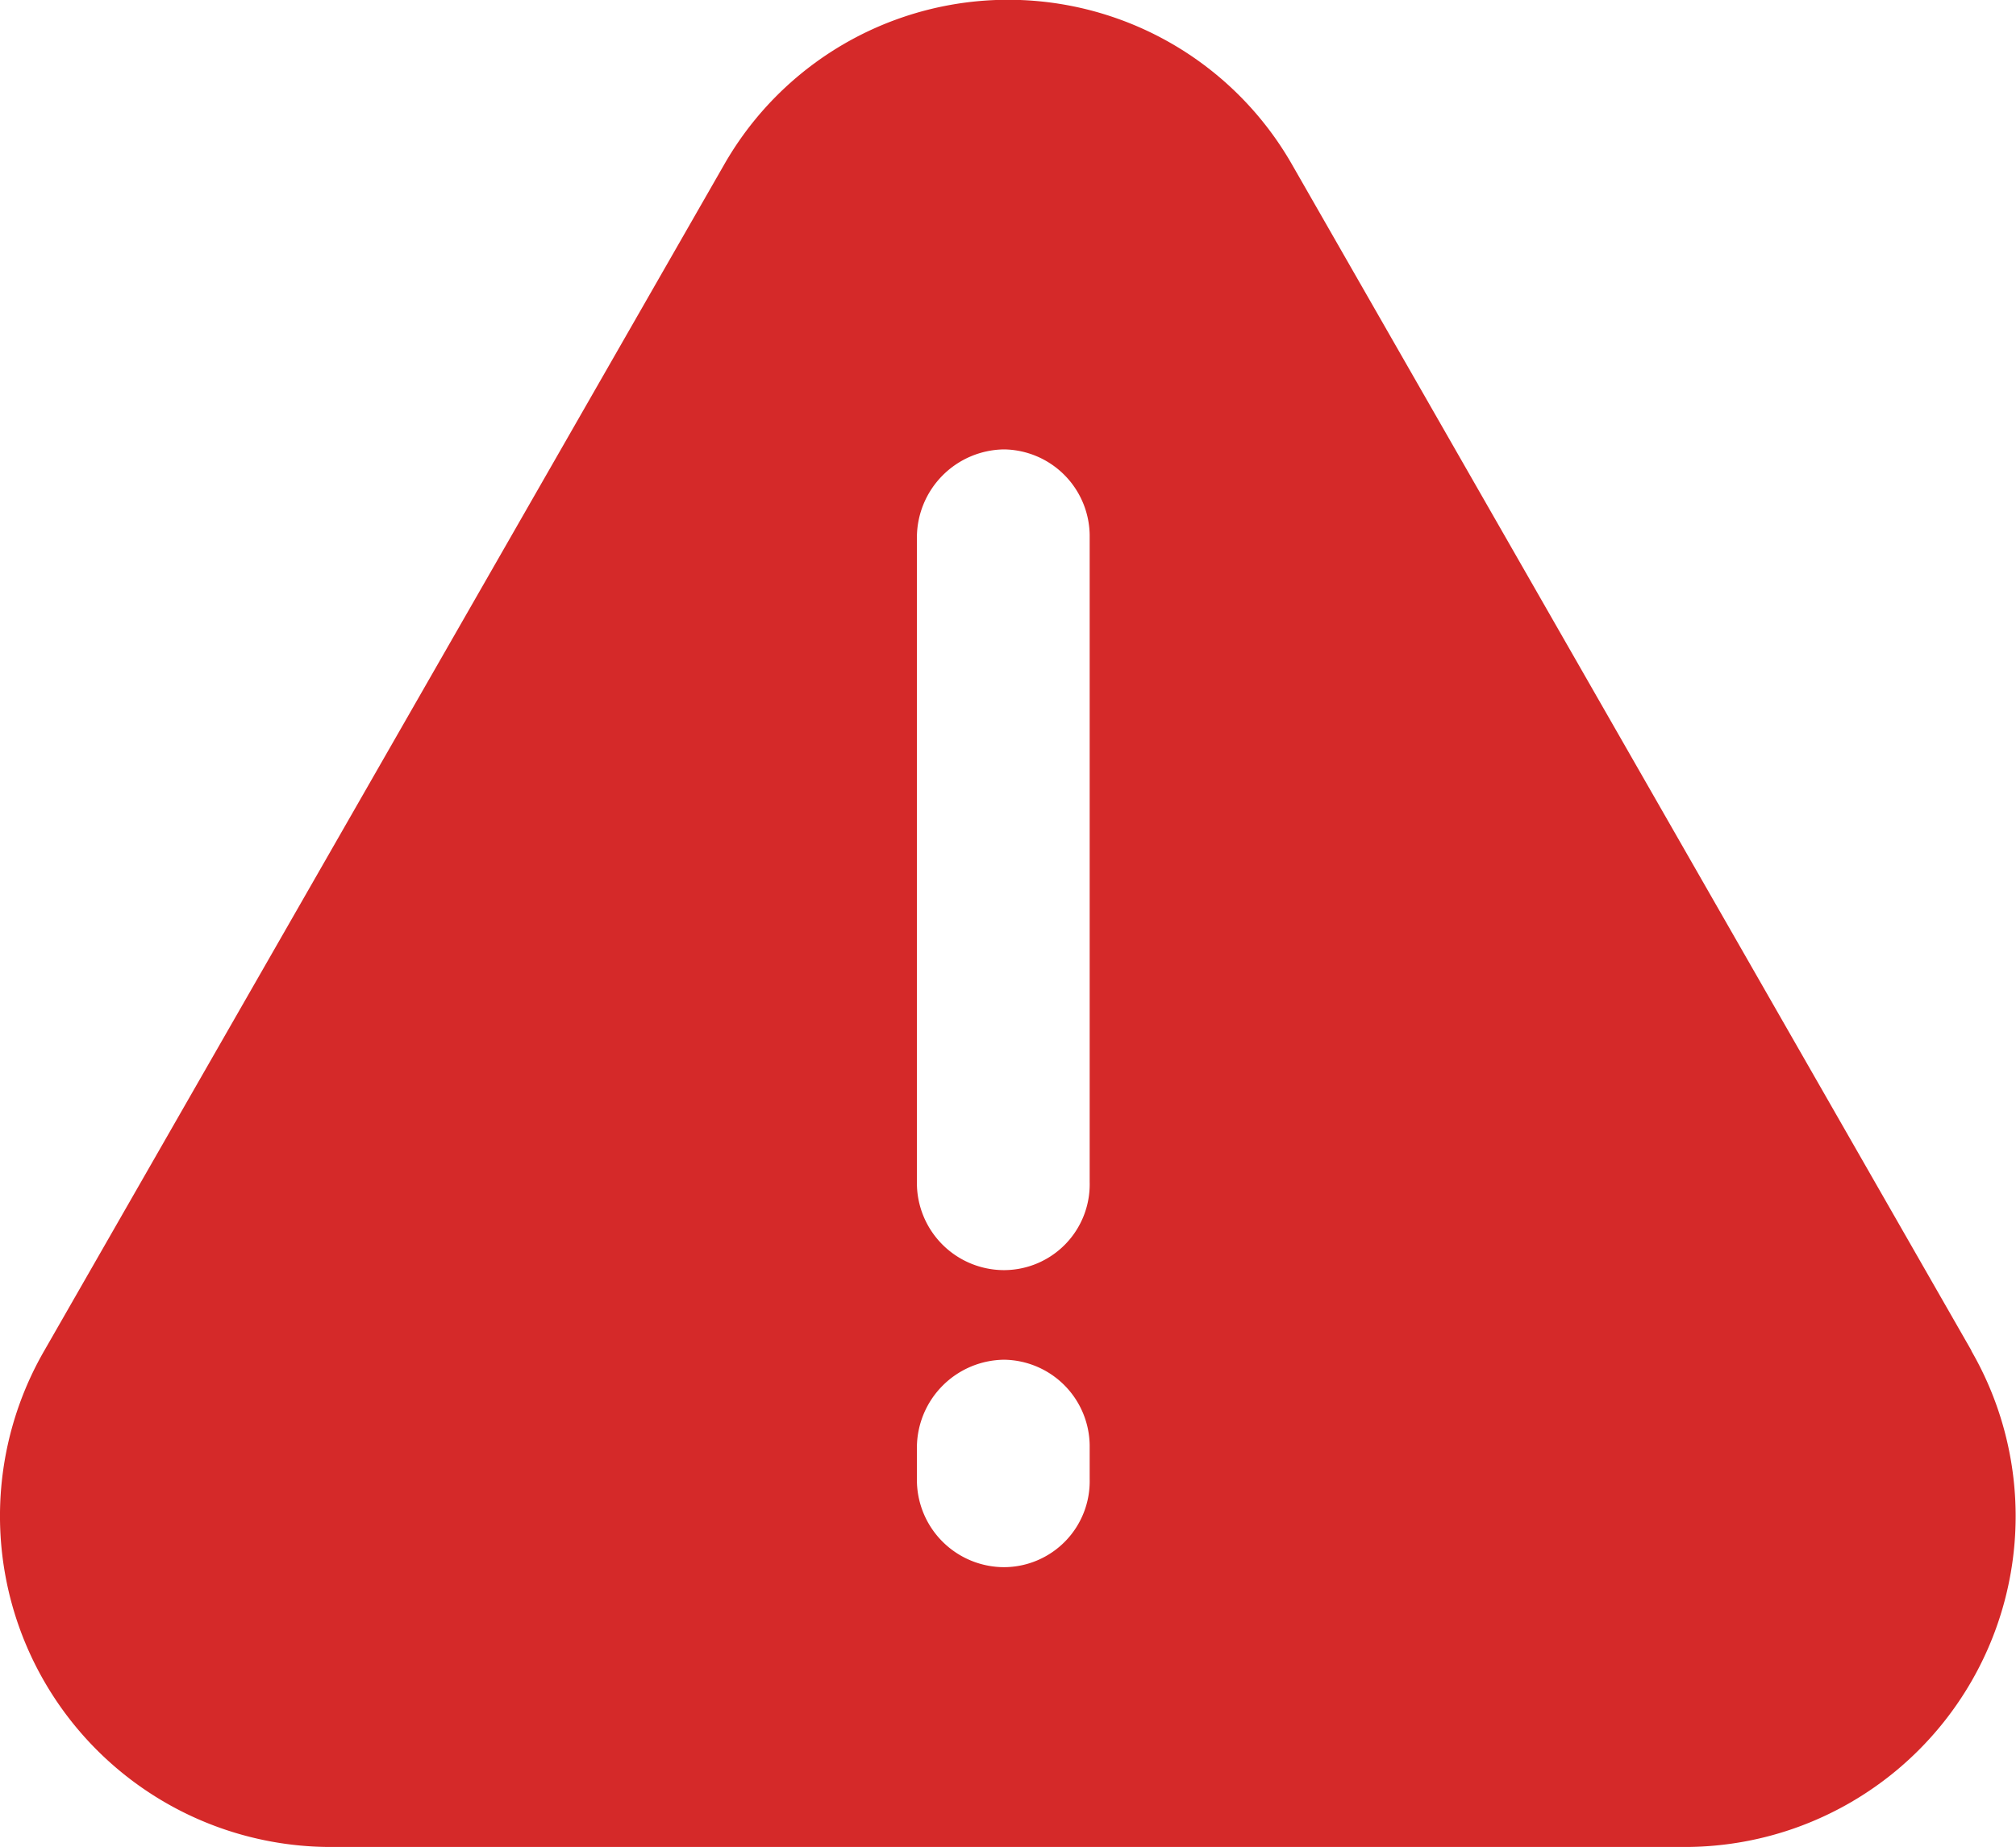 <svg id="Group_40" data-name="Group 40" xmlns="http://www.w3.org/2000/svg" xmlns:xlink="http://www.w3.org/1999/xlink" width="35.52" height="32.55" viewBox="0 0 35.52 32.55">
  <defs>
    <clipPath id="clip-path">
      <path id="Path_78" data-name="Path 78" d="M0,17.763H35.52v-32.55H0Z" transform="translate(0 14.787)" fill="none"/>
    </clipPath>
  </defs>
  <g id="Group_39" data-name="Group 39" clip-path="url(#clip-path)">
    <g id="Group_38" data-name="Group 38" transform="translate(0 -0.001)">
      <path id="Path_77" data-name="Path 77" d="M18.956,12.991,6.992-7.9a5.761,5.761,0,0,0-10.02,0L-15,12.991a5.832,5.832,0,0,0,5.012,8.746h23.93a5.83,5.83,0,0,0,5.01-8.746M3.419,15.258a1.514,1.514,0,0,1-1.508,1.548A1.539,1.539,0,0,1,.375,15.258v-.564A1.554,1.554,0,0,1,1.911,13.15a1.528,1.528,0,0,1,1.508,1.545Zm0-5.235a1.512,1.512,0,0,1-1.508,1.548A1.537,1.537,0,0,1,.375,10.024V-1.346A1.556,1.556,0,0,1,1.911-2.893,1.53,1.53,0,0,1,3.419-1.346Z" transform="translate(15.78 10.814)" fill="#d52929"/>
    </g>
  </g>
</svg>

